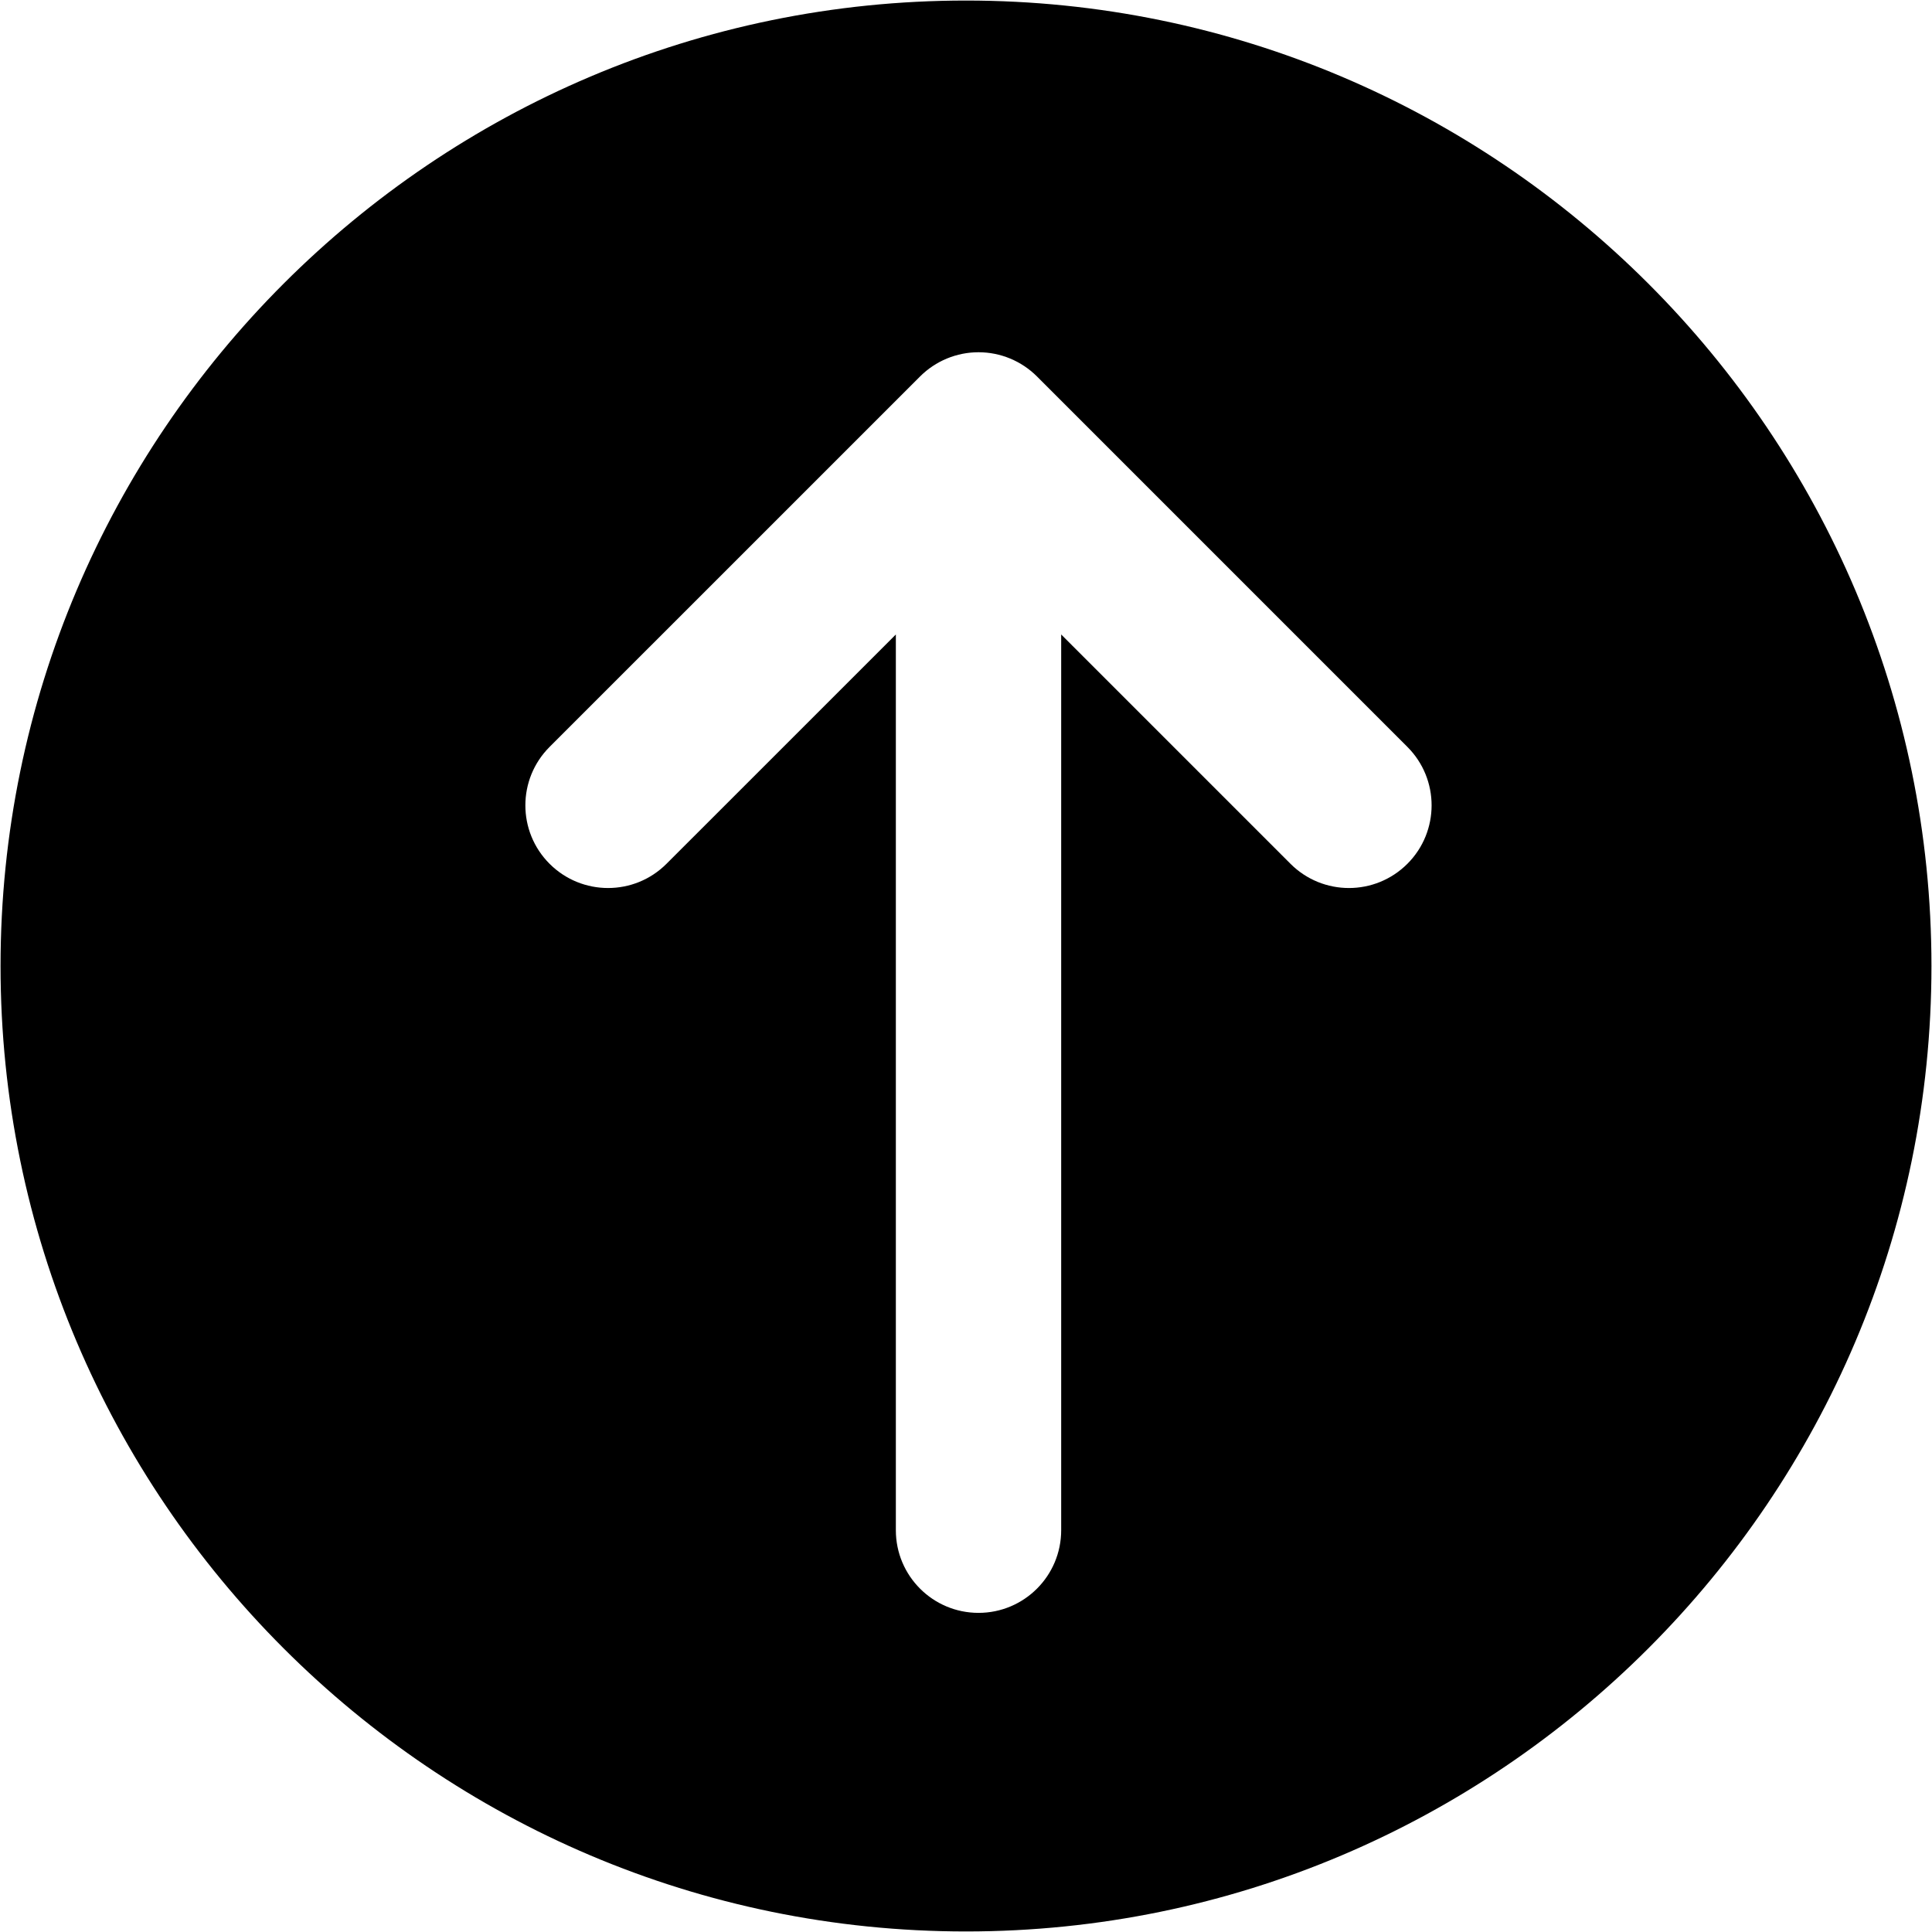<?xml version="1.0" encoding="UTF-8" standalone="no"?><svg xmlns="http://www.w3.org/2000/svg" xmlns:xlink="http://www.w3.org/1999/xlink" enable-background="new 0 0 127.999 128" fill="#000000" height="81.8" preserveAspectRatio="xMidYMid meet" version="1" viewBox="23.1 23.1 81.8 81.8" width="81.8" zoomAndPan="magnify">
 <g id="change1_1"><path d="m64 23.123c-22.541 0-40.877 18.337-40.877 40.877s18.336 40.877 40.877 40.877c22.539 0 40.877-18.337 40.877-40.877s-18.338-40.877-40.877-40.877zm18.688 36.55c-1.367 1.367-3.582 1.367-4.949 0l-9.709-9.709v37.924c0 1.933-1.568 3.5-3.5 3.5-1.934 0-3.5-1.567-3.5-3.5v-37.924l-9.711 9.709c-0.684 0.684-1.578 1.025-2.475 1.025-0.895 0-1.791-0.342-2.475-1.025-1.367-1.366-1.367-3.583 0-4.949l15.686-15.685c0.656-0.656 1.547-1.025 2.475-1.025s1.818 0.369 2.475 1.025l15.684 15.685c1.366 1.366 1.366 3.583-0.001 4.949z" fill="#000000"/></g>
</svg>